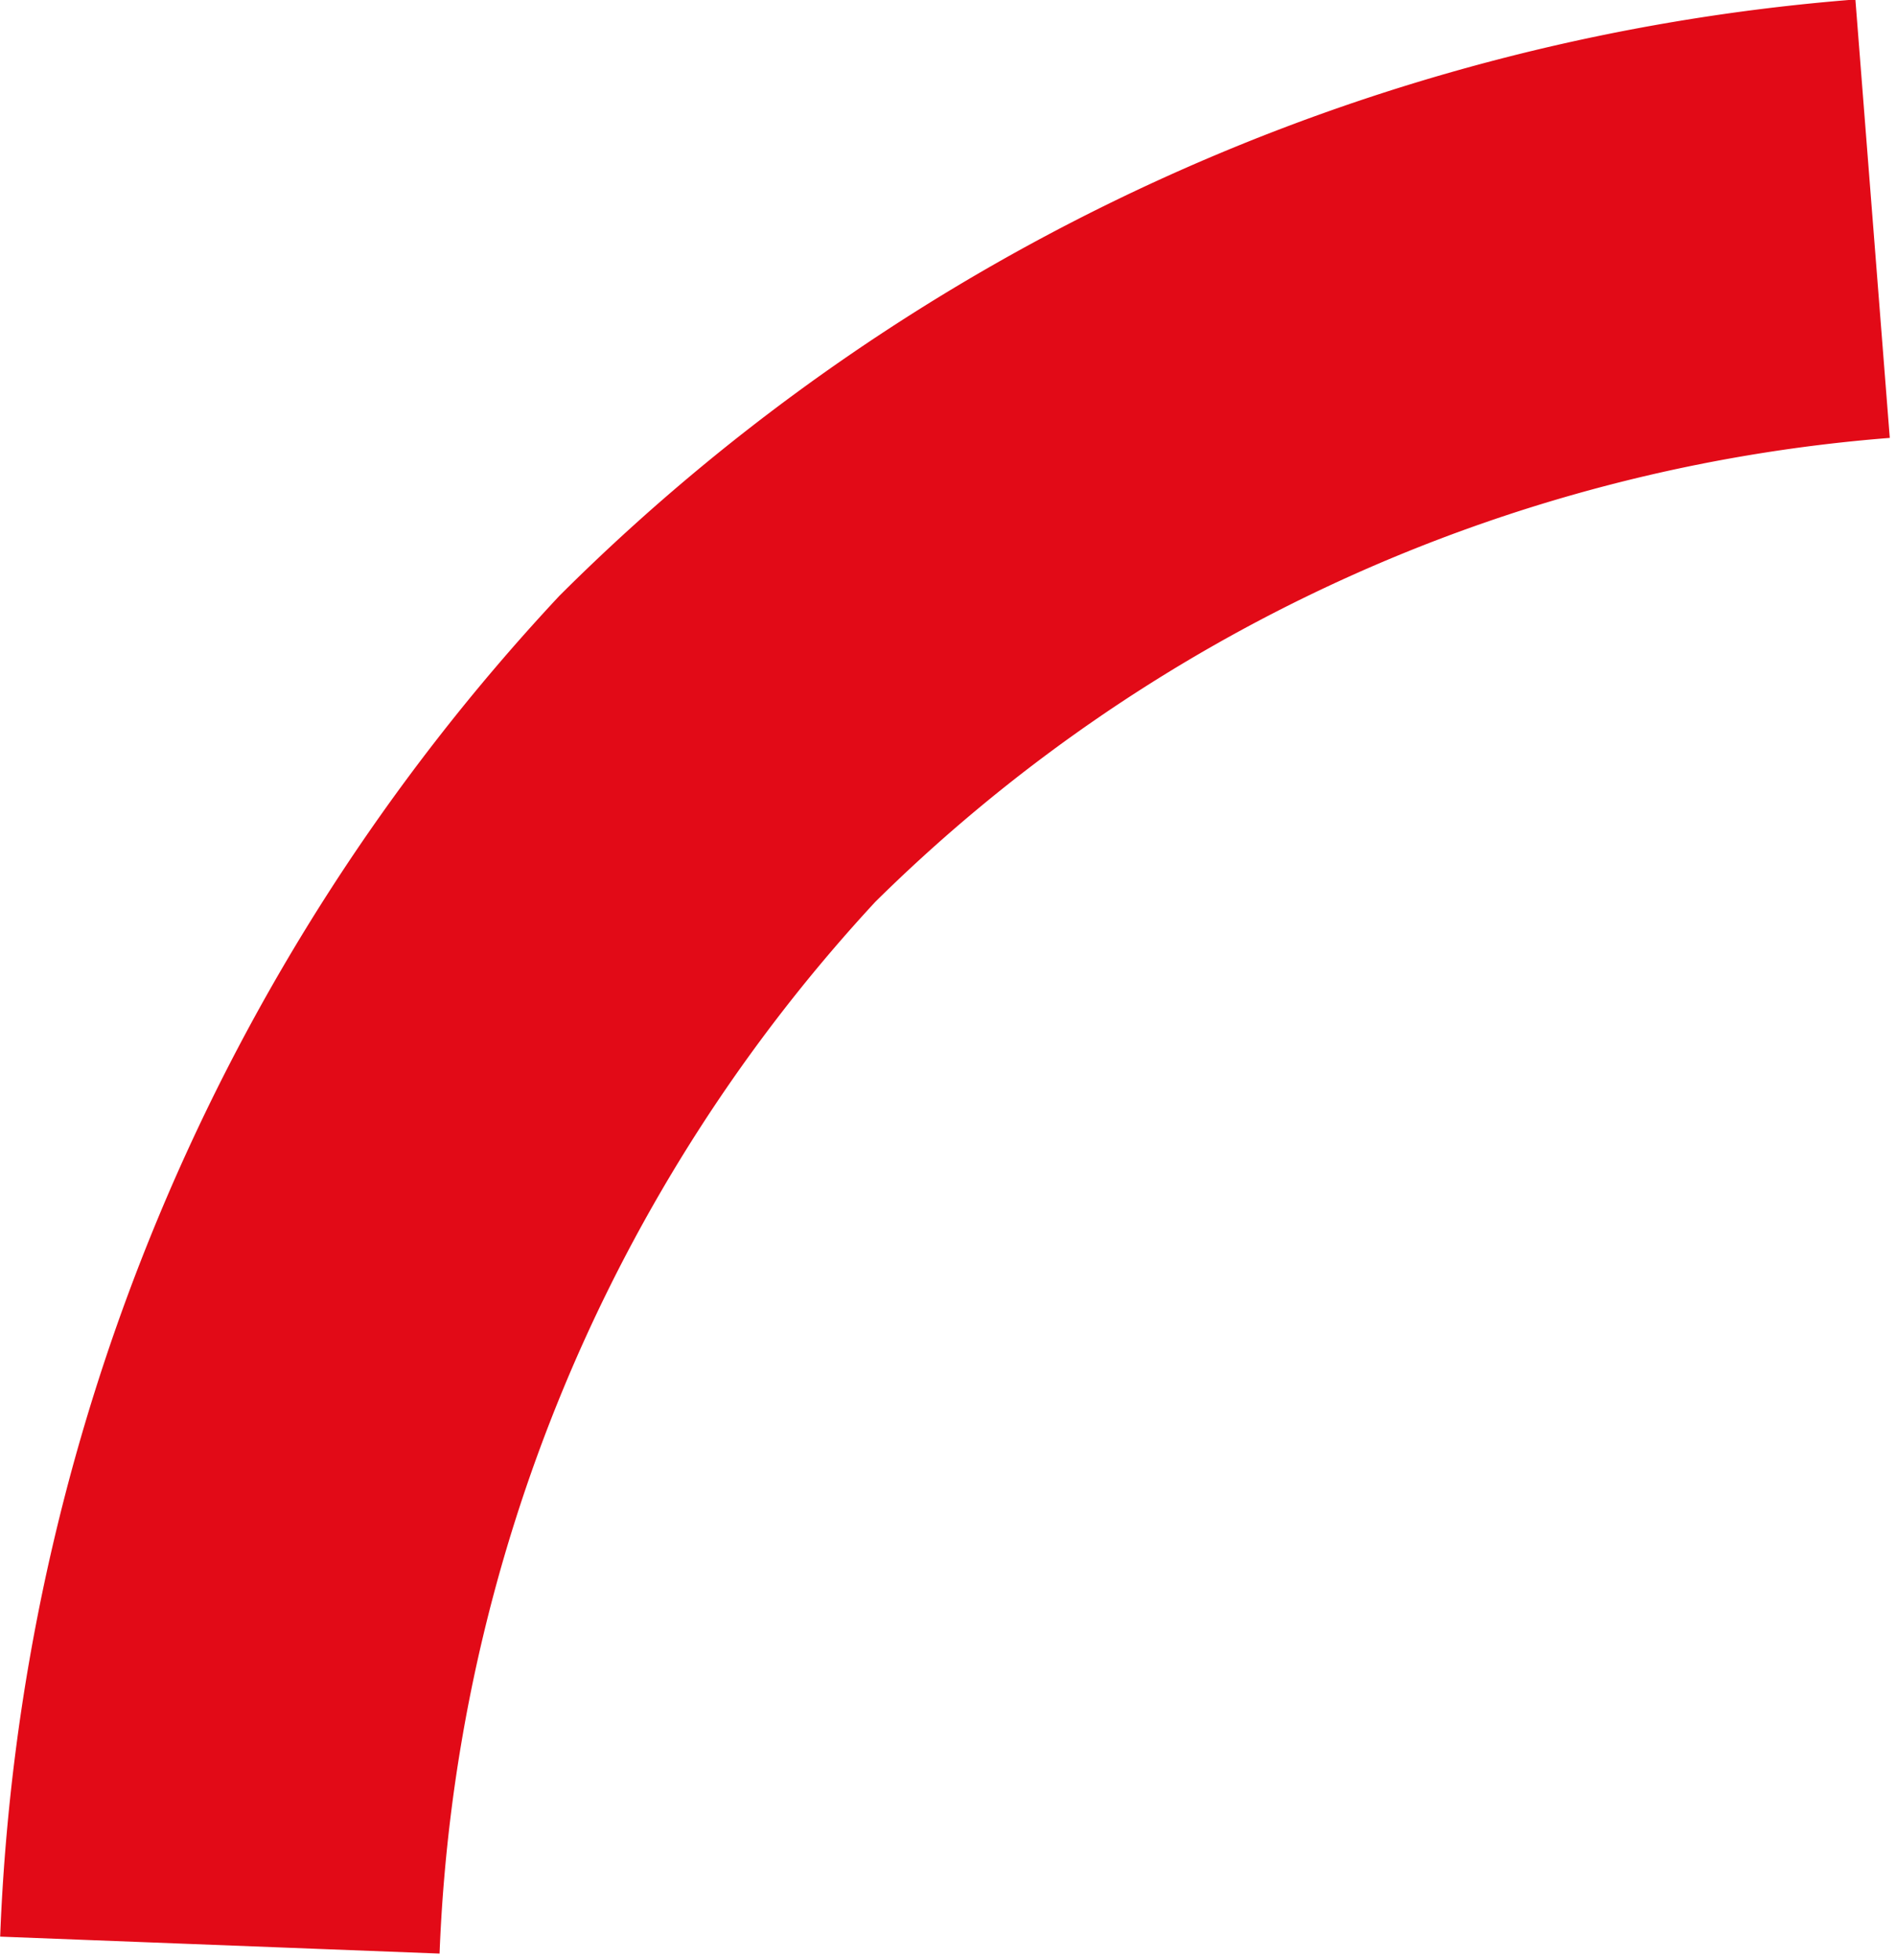 <?xml version="1.0" encoding="UTF-8"?> <svg xmlns="http://www.w3.org/2000/svg" viewBox="0 0 17.247 17.828"> <g id="Слой_2" data-name="Слой 2"> <g id="Слой_1-2" data-name="Слой 1"> <path d="M2,17.691A16.924,16.924,0,0,1,6.526,6.81,16.774,16.774,0,0,1,17.034,1.989" fill="none" stroke="#e20a17" stroke-miterlimit="10" stroke-width="4"></path> </g> </g> </svg> 